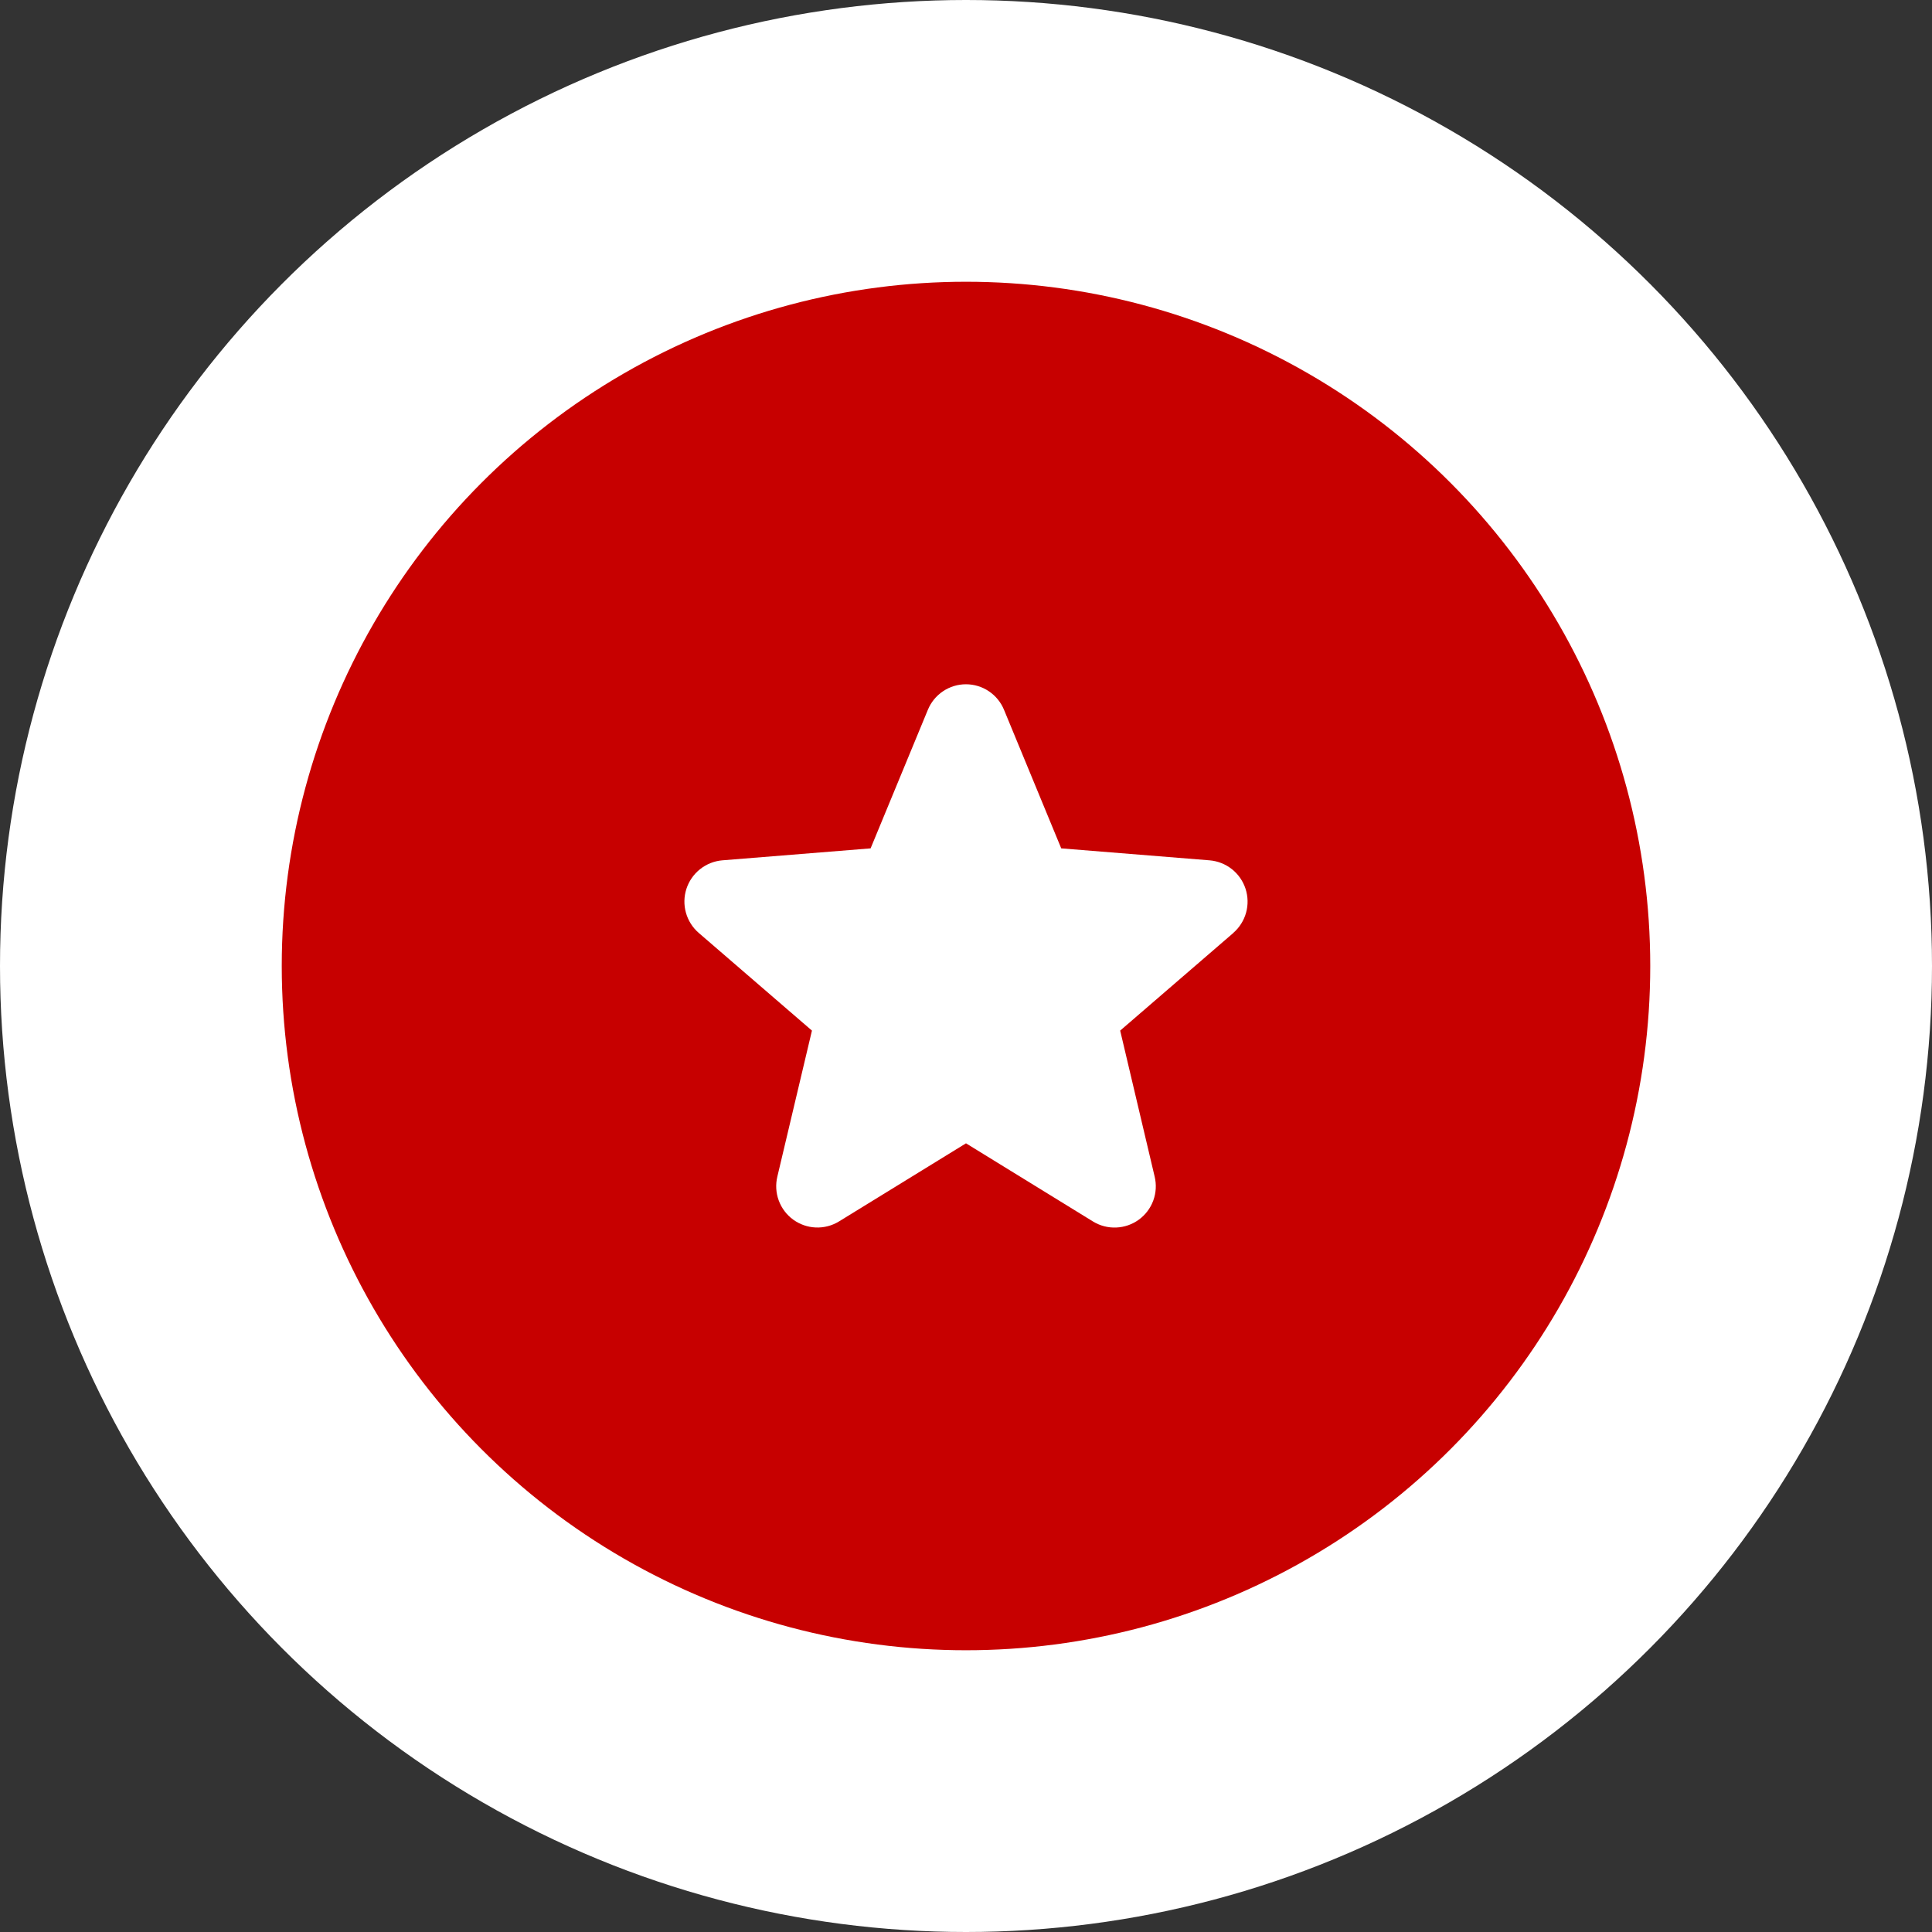 <?xml version="1.0" encoding="UTF-8"?> <svg xmlns="http://www.w3.org/2000/svg" width="96" height="96" viewBox="0 0 96 96" fill="none"><rect x="0" y="0" width="96" height="96" fill="#333333" stroke="none"/><circle cx="48" cy="48" r="48" fill="white"></circle><circle cx="48" cy="48" r="34" fill="#C70000"></circle><path d="M61.286 46.356L55.661 51.21L57.375 58.469C57.469 58.863 57.445 59.276 57.305 59.656C57.165 60.036 56.915 60.367 56.587 60.605C56.26 60.843 55.869 60.979 55.464 60.995C55.059 61.012 54.658 60.908 54.312 60.696L48 56.811L41.684 60.696C41.338 60.906 40.938 61.01 40.534 60.993C40.129 60.976 39.739 60.84 39.412 60.602C39.085 60.363 38.836 60.034 38.696 59.654C38.556 59.275 38.531 58.862 38.625 58.469L40.345 51.21L34.72 46.356C34.414 46.092 34.193 45.743 34.084 45.354C33.975 44.965 33.983 44.552 34.107 44.167C34.232 43.782 34.467 43.443 34.783 43.191C35.099 42.939 35.482 42.785 35.885 42.75L43.26 42.155L46.105 35.27C46.259 34.895 46.521 34.574 46.858 34.348C47.195 34.122 47.591 34.001 47.997 34.001C48.402 34.001 48.799 34.122 49.136 34.348C49.473 34.574 49.735 34.895 49.889 35.27L52.732 42.155L60.107 42.75C60.511 42.784 60.895 42.937 61.213 43.188C61.53 43.44 61.766 43.78 61.891 44.165C62.016 44.55 62.025 44.964 61.916 45.354C61.807 45.744 61.585 46.093 61.279 46.358L61.286 46.356Z" fill="white"></path></svg> 